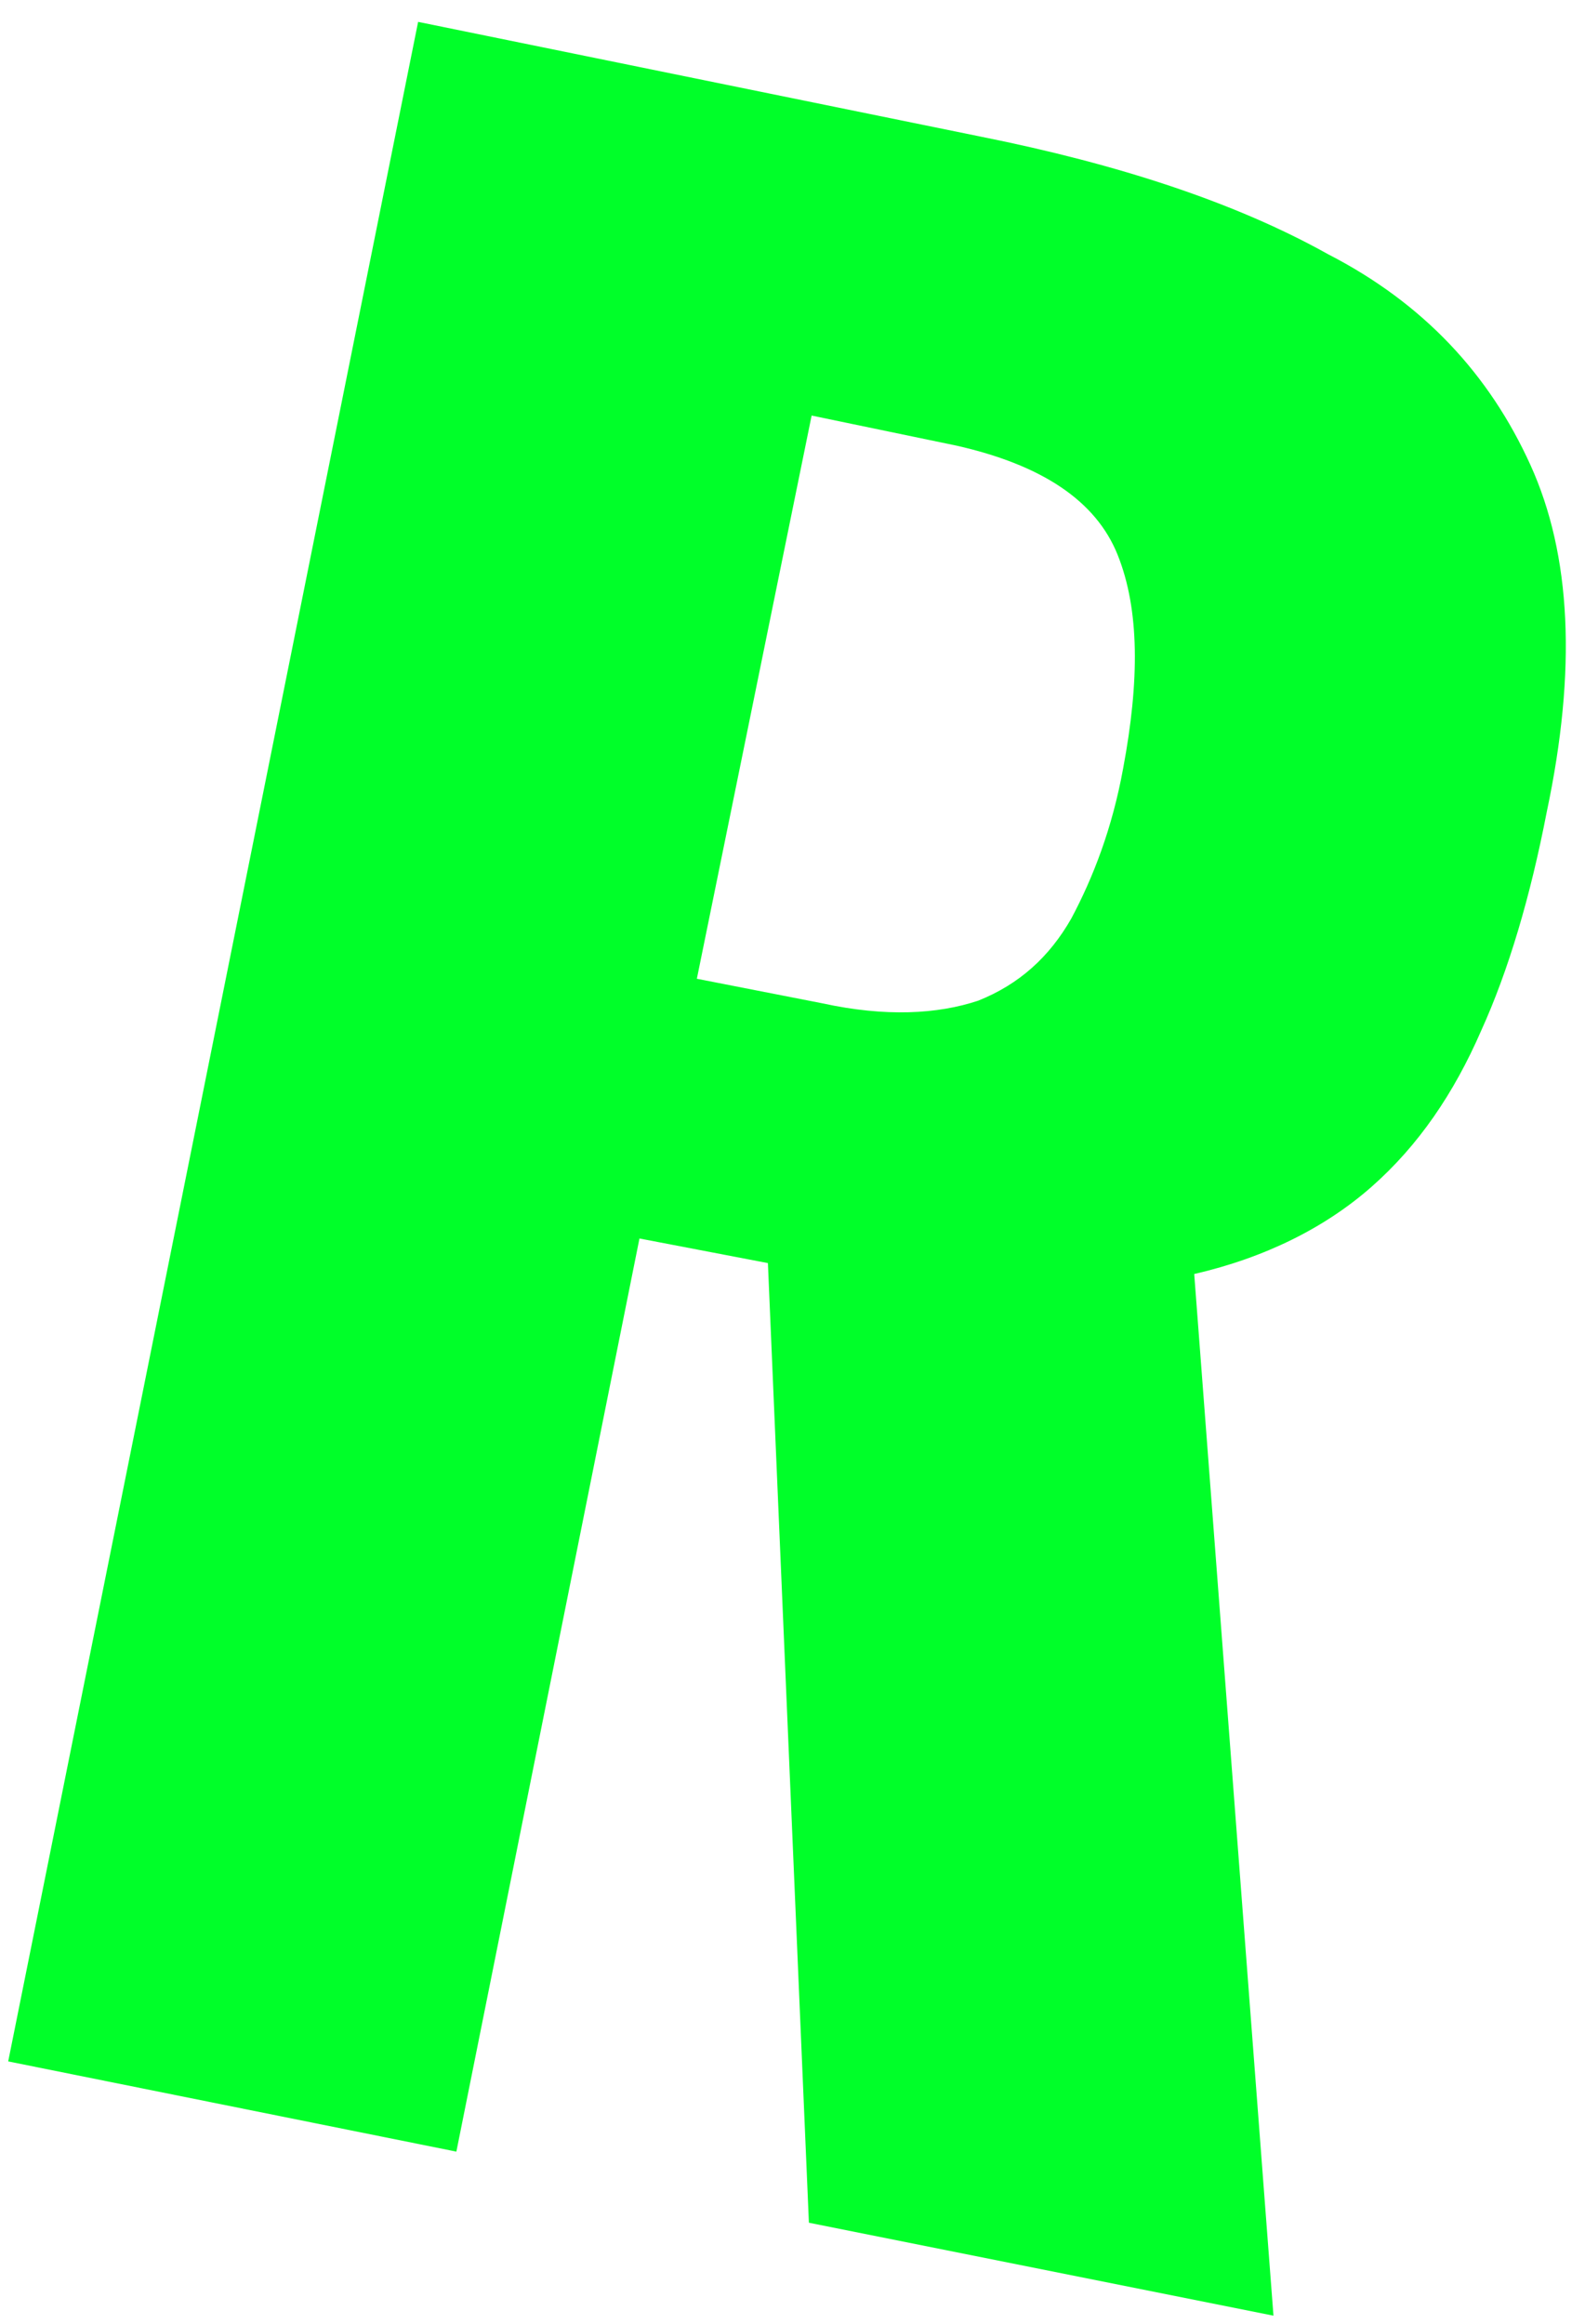 <svg xmlns="http://www.w3.org/2000/svg" viewBox="0 0 58 85"><path d="M.3 75.4L15.3.8 35.9 5c5 1 9.3 2.4 12.7 4.3 3.5 1.8 5.9 4.4 7.4 7.7s1.7 7.5.6 12.7c-.6 3.1-1.4 5.8-2.4 8-1 2.3-2.3 4.2-4 5.7-1.7 1.5-3.9 2.6-6.5 3.2l2.9 38.1-17-3.4-1.5-35.1-4.7-.9-6.7 33.4L.3 75.4zm25.2-39.6l4.6.9c2.3.5 4.2.4 5.7-.1 1.5-.6 2.6-1.6 3.4-3 .8-1.5 1.5-3.3 1.9-5.5.6-3.2.6-5.8-.2-7.8s-2.8-3.3-5.9-4l-5.3-1.1-4.2 20.6z" fill="#00ff29"/></svg>